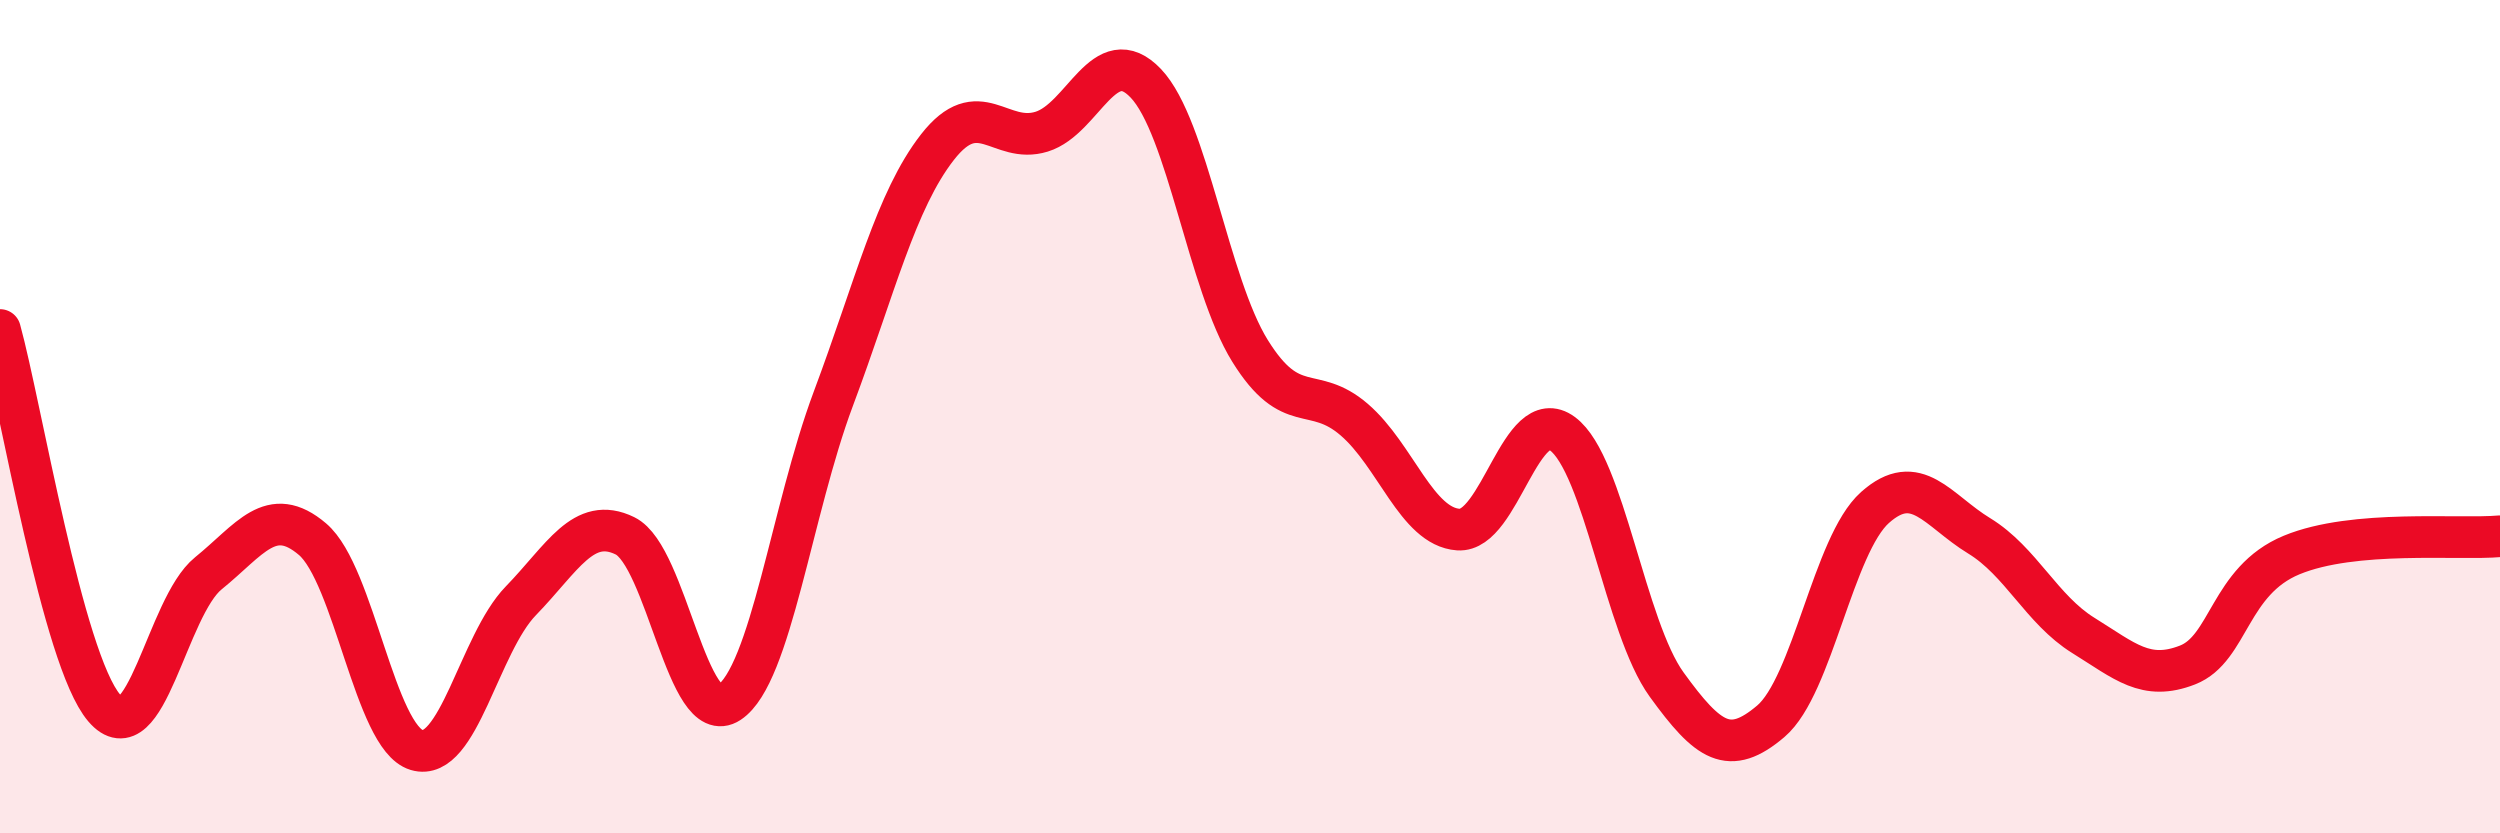
    <svg width="60" height="20" viewBox="0 0 60 20" xmlns="http://www.w3.org/2000/svg">
      <path
        d="M 0,7.92 C 0.5,9.73 1.5,15.82 2.5,16.99 C 3.5,18.16 4,14.57 5,13.76 C 6,12.95 6.5,12.09 7.5,12.94 C 8.5,13.79 9,17.7 10,18 C 11,18.3 11.5,15.45 12.5,14.42 C 13.5,13.39 14,12.37 15,12.86 C 16,13.35 16.5,17.52 17.5,16.86 C 18.5,16.2 19,12.24 20,9.57 C 21,6.9 21.5,4.81 22.5,3.53 C 23.5,2.25 24,3.47 25,3.16 C 26,2.85 26.5,0.95 27.5,2 C 28.5,3.05 29,6.81 30,8.42 C 31,10.03 31.5,9.21 32.5,10.07 C 33.5,10.93 34,12.64 35,12.71 C 36,12.78 36.5,9.67 37.5,10.41 C 38.5,11.15 39,15.05 40,16.43 C 41,17.81 41.5,18.16 42.5,17.31 C 43.5,16.46 44,13.07 45,12.18 C 46,11.29 46.5,12.25 47.5,12.86 C 48.5,13.47 49,14.63 50,15.25 C 51,15.87 51.5,16.35 52.5,15.96 C 53.5,15.57 53.5,13.94 55,13.32 C 56.5,12.7 59,12.96 60,12.87L60 20L0 20Z"
        fill="#EB0A25"
        opacity="0.1"
        stroke-linecap="round"
        stroke-linejoin="round"
      />
      <path
        d="M 0,7.92 C 0.5,9.73 1.5,15.82 2.5,16.99 C 3.5,18.16 4,14.57 5,13.76 C 6,12.95 6.5,12.09 7.5,12.94 C 8.5,13.79 9,17.7 10,18 C 11,18.3 11.5,15.45 12.5,14.42 C 13.5,13.39 14,12.37 15,12.86 C 16,13.35 16.5,17.52 17.5,16.86 C 18.5,16.2 19,12.24 20,9.57 C 21,6.9 21.5,4.81 22.5,3.53 C 23.5,2.25 24,3.47 25,3.16 C 26,2.85 26.5,0.95 27.5,2 C 28.5,3.05 29,6.81 30,8.42 C 31,10.03 31.5,9.21 32.5,10.07 C 33.5,10.93 34,12.64 35,12.71 C 36,12.78 36.5,9.67 37.5,10.41 C 38.5,11.15 39,15.05 40,16.43 C 41,17.81 41.5,18.16 42.5,17.31 C 43.5,16.46 44,13.07 45,12.18 C 46,11.29 46.5,12.25 47.5,12.86 C 48.5,13.47 49,14.63 50,15.25 C 51,15.87 51.5,16.35 52.5,15.96 C 53.5,15.57 53.5,13.94 55,13.32 C 56.5,12.7 59,12.96 60,12.87"
        stroke="#EB0A25"
        stroke-width="1"
        fill="none"
        stroke-linecap="round"
        stroke-linejoin="round"
      />
    </svg>
  